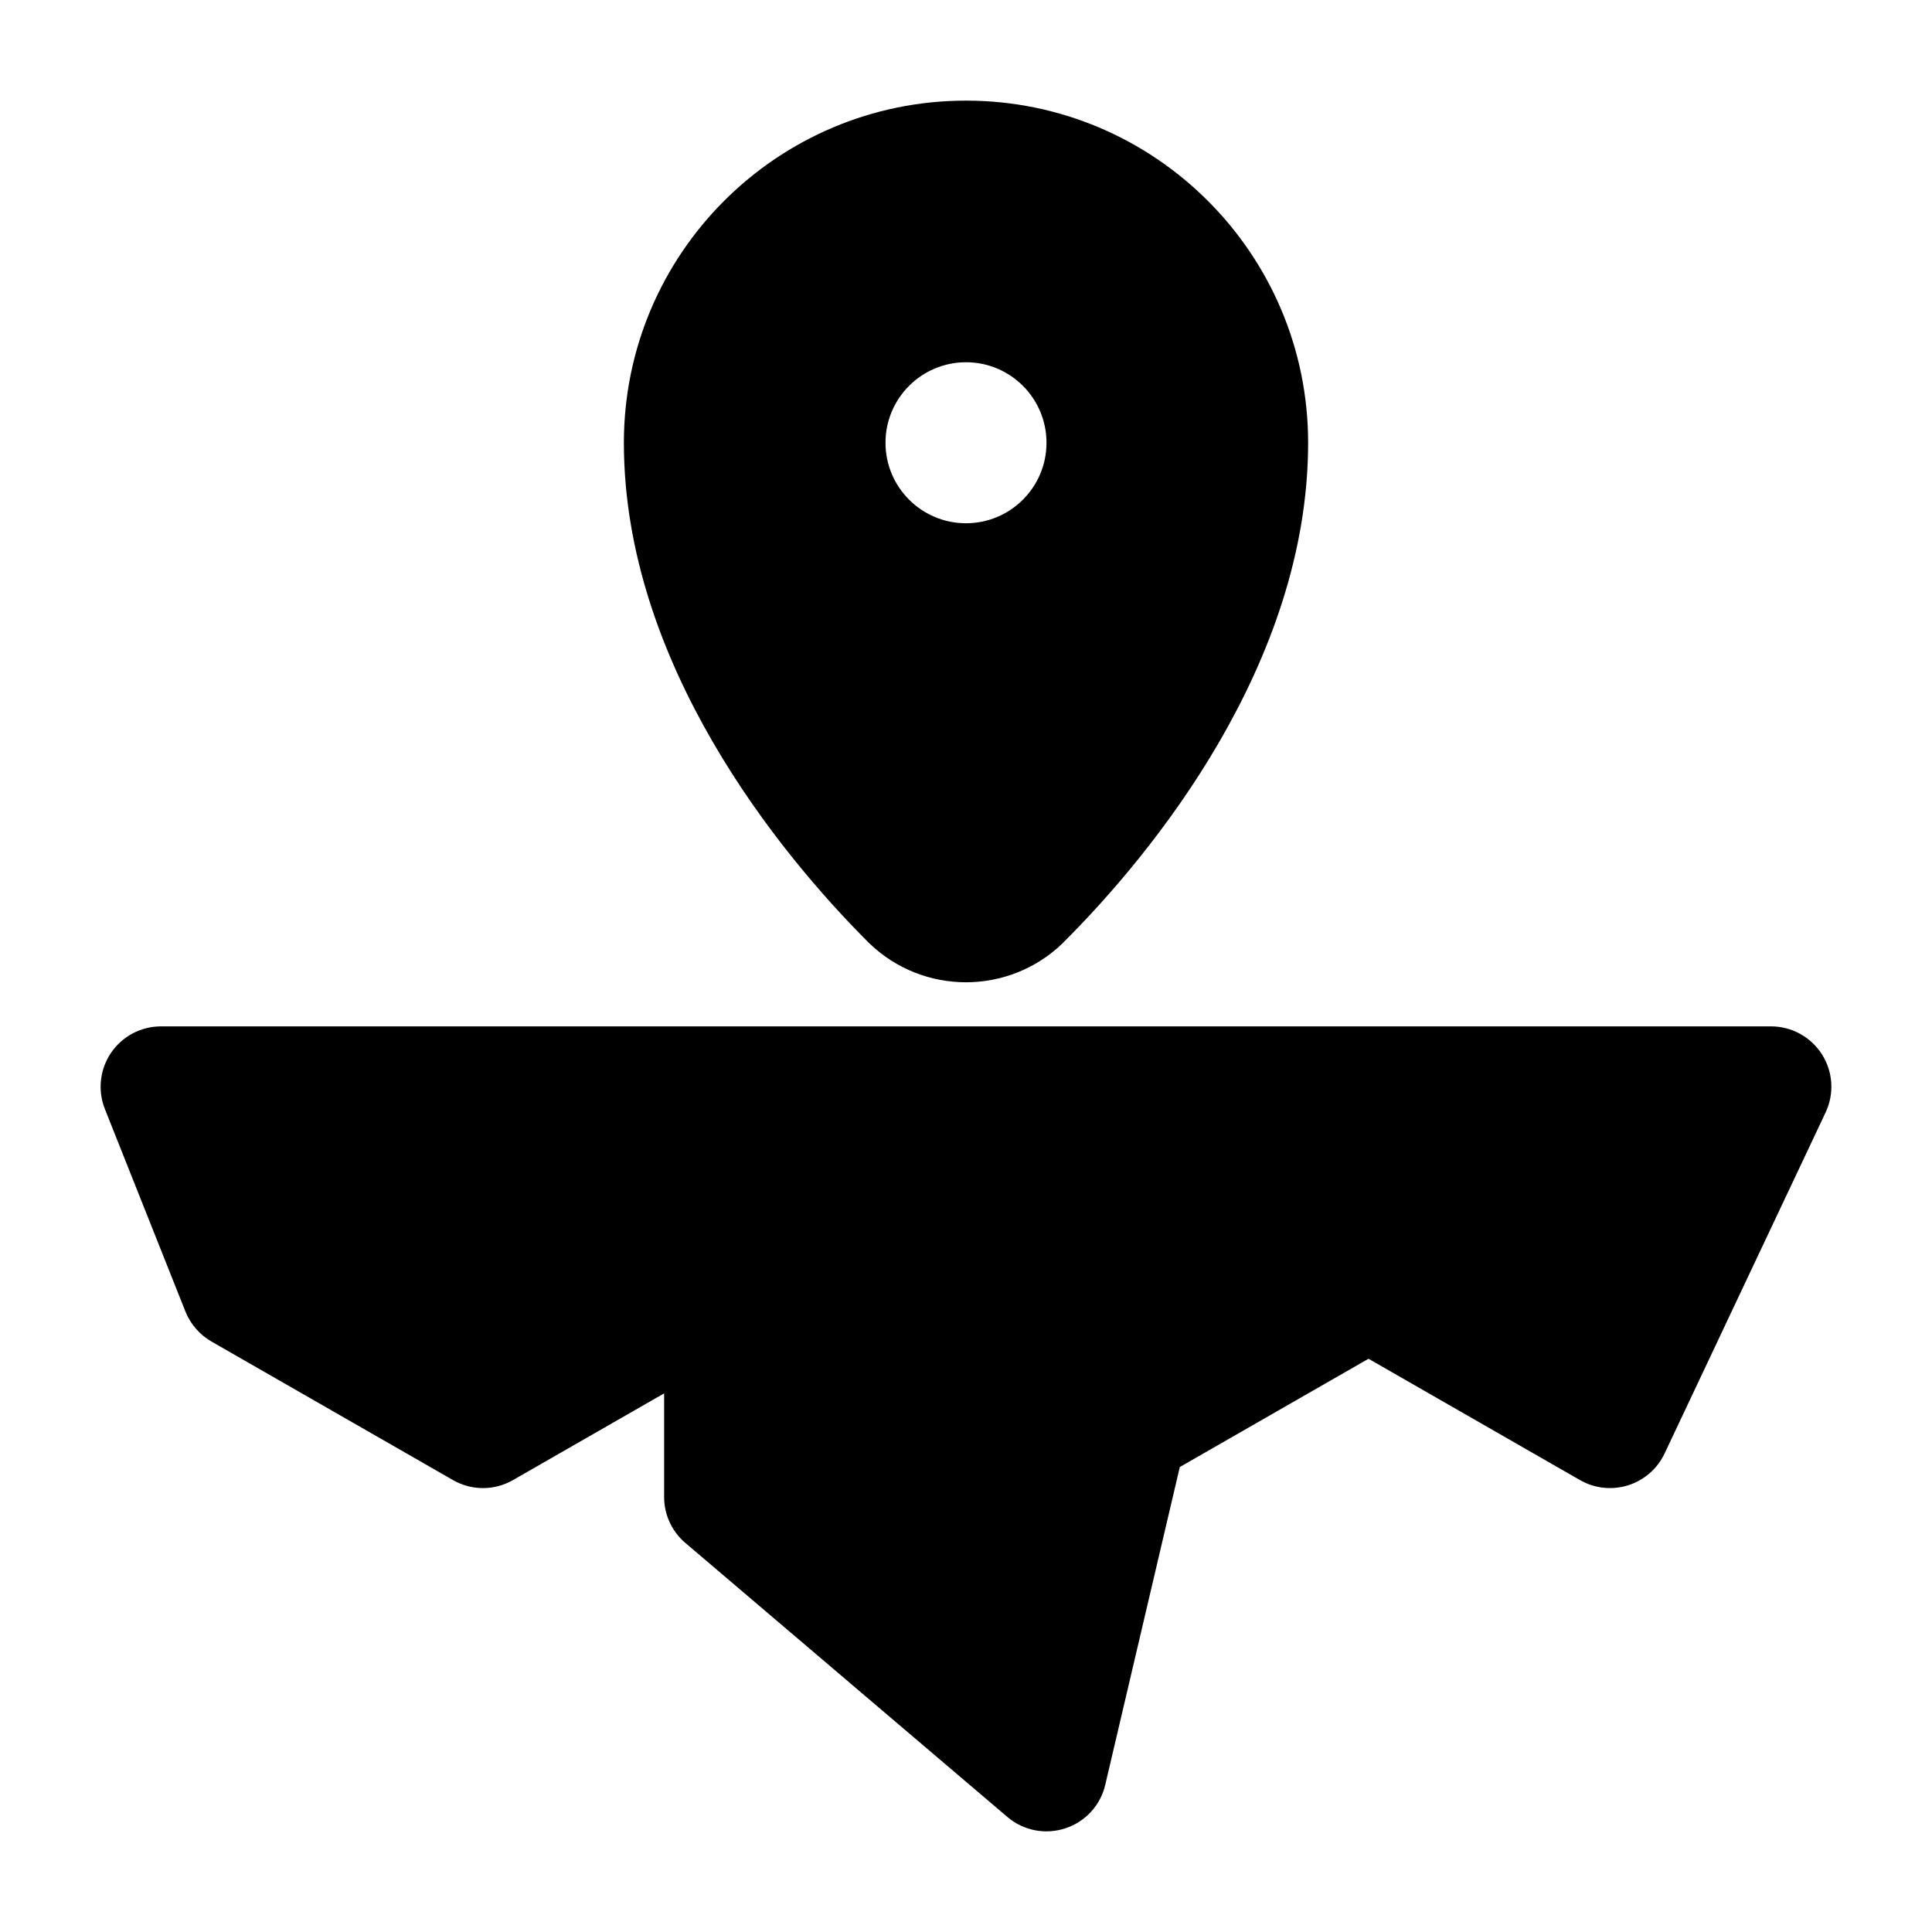 <?xml version="1.0" encoding="UTF-8"?>
<svg xmlns="http://www.w3.org/2000/svg" clip-rule="evenodd" fill-rule="evenodd" height="512" stroke-linejoin="round" stroke-miterlimit="2" viewBox="0 0 24 24" width="512">
  <g id="Icon">
    <path d="m2 12.75c-.249 0-.481.123-.621.329-.139.206-.168.467-.076.698l1 2.514c.063.158.177.289.324.374l3 1.721c.231.133.515.133.746 0l1.877-1.077v1.287c0 .22.096.429.264.571l4 3.404c.199.17.472.223.72.141.249-.081.437-.286.496-.541l.926-3.947s2.344-1.345 2.344-1.345 2.627 1.507 2.627 1.507c.181.104.398.128.598.065.199-.063.364-.206.453-.395l2-4.236c.11-.232.093-.504-.044-.721-.138-.217-.377-.349-.634-.349h-20z"></path>
    <path d="m12 1.25c-2.346 0-4.25 1.904-4.25 4.25 0 2.738 1.929 5.1 3.039 6.208.003.002.005.005.008.008.671.649 1.736.648 2.406-.001.002-.003.005-.005.007-.008 1.111-1.107 3.04-3.469 3.04-6.207 0-2.346-1.904-4.25-4.25-4.25zm0 3.25c.552 0 1 .448 1 1s-.448 1-1 1-1-.448-1-1 .448-1 1-1z"></path>
  </g>
</svg>
